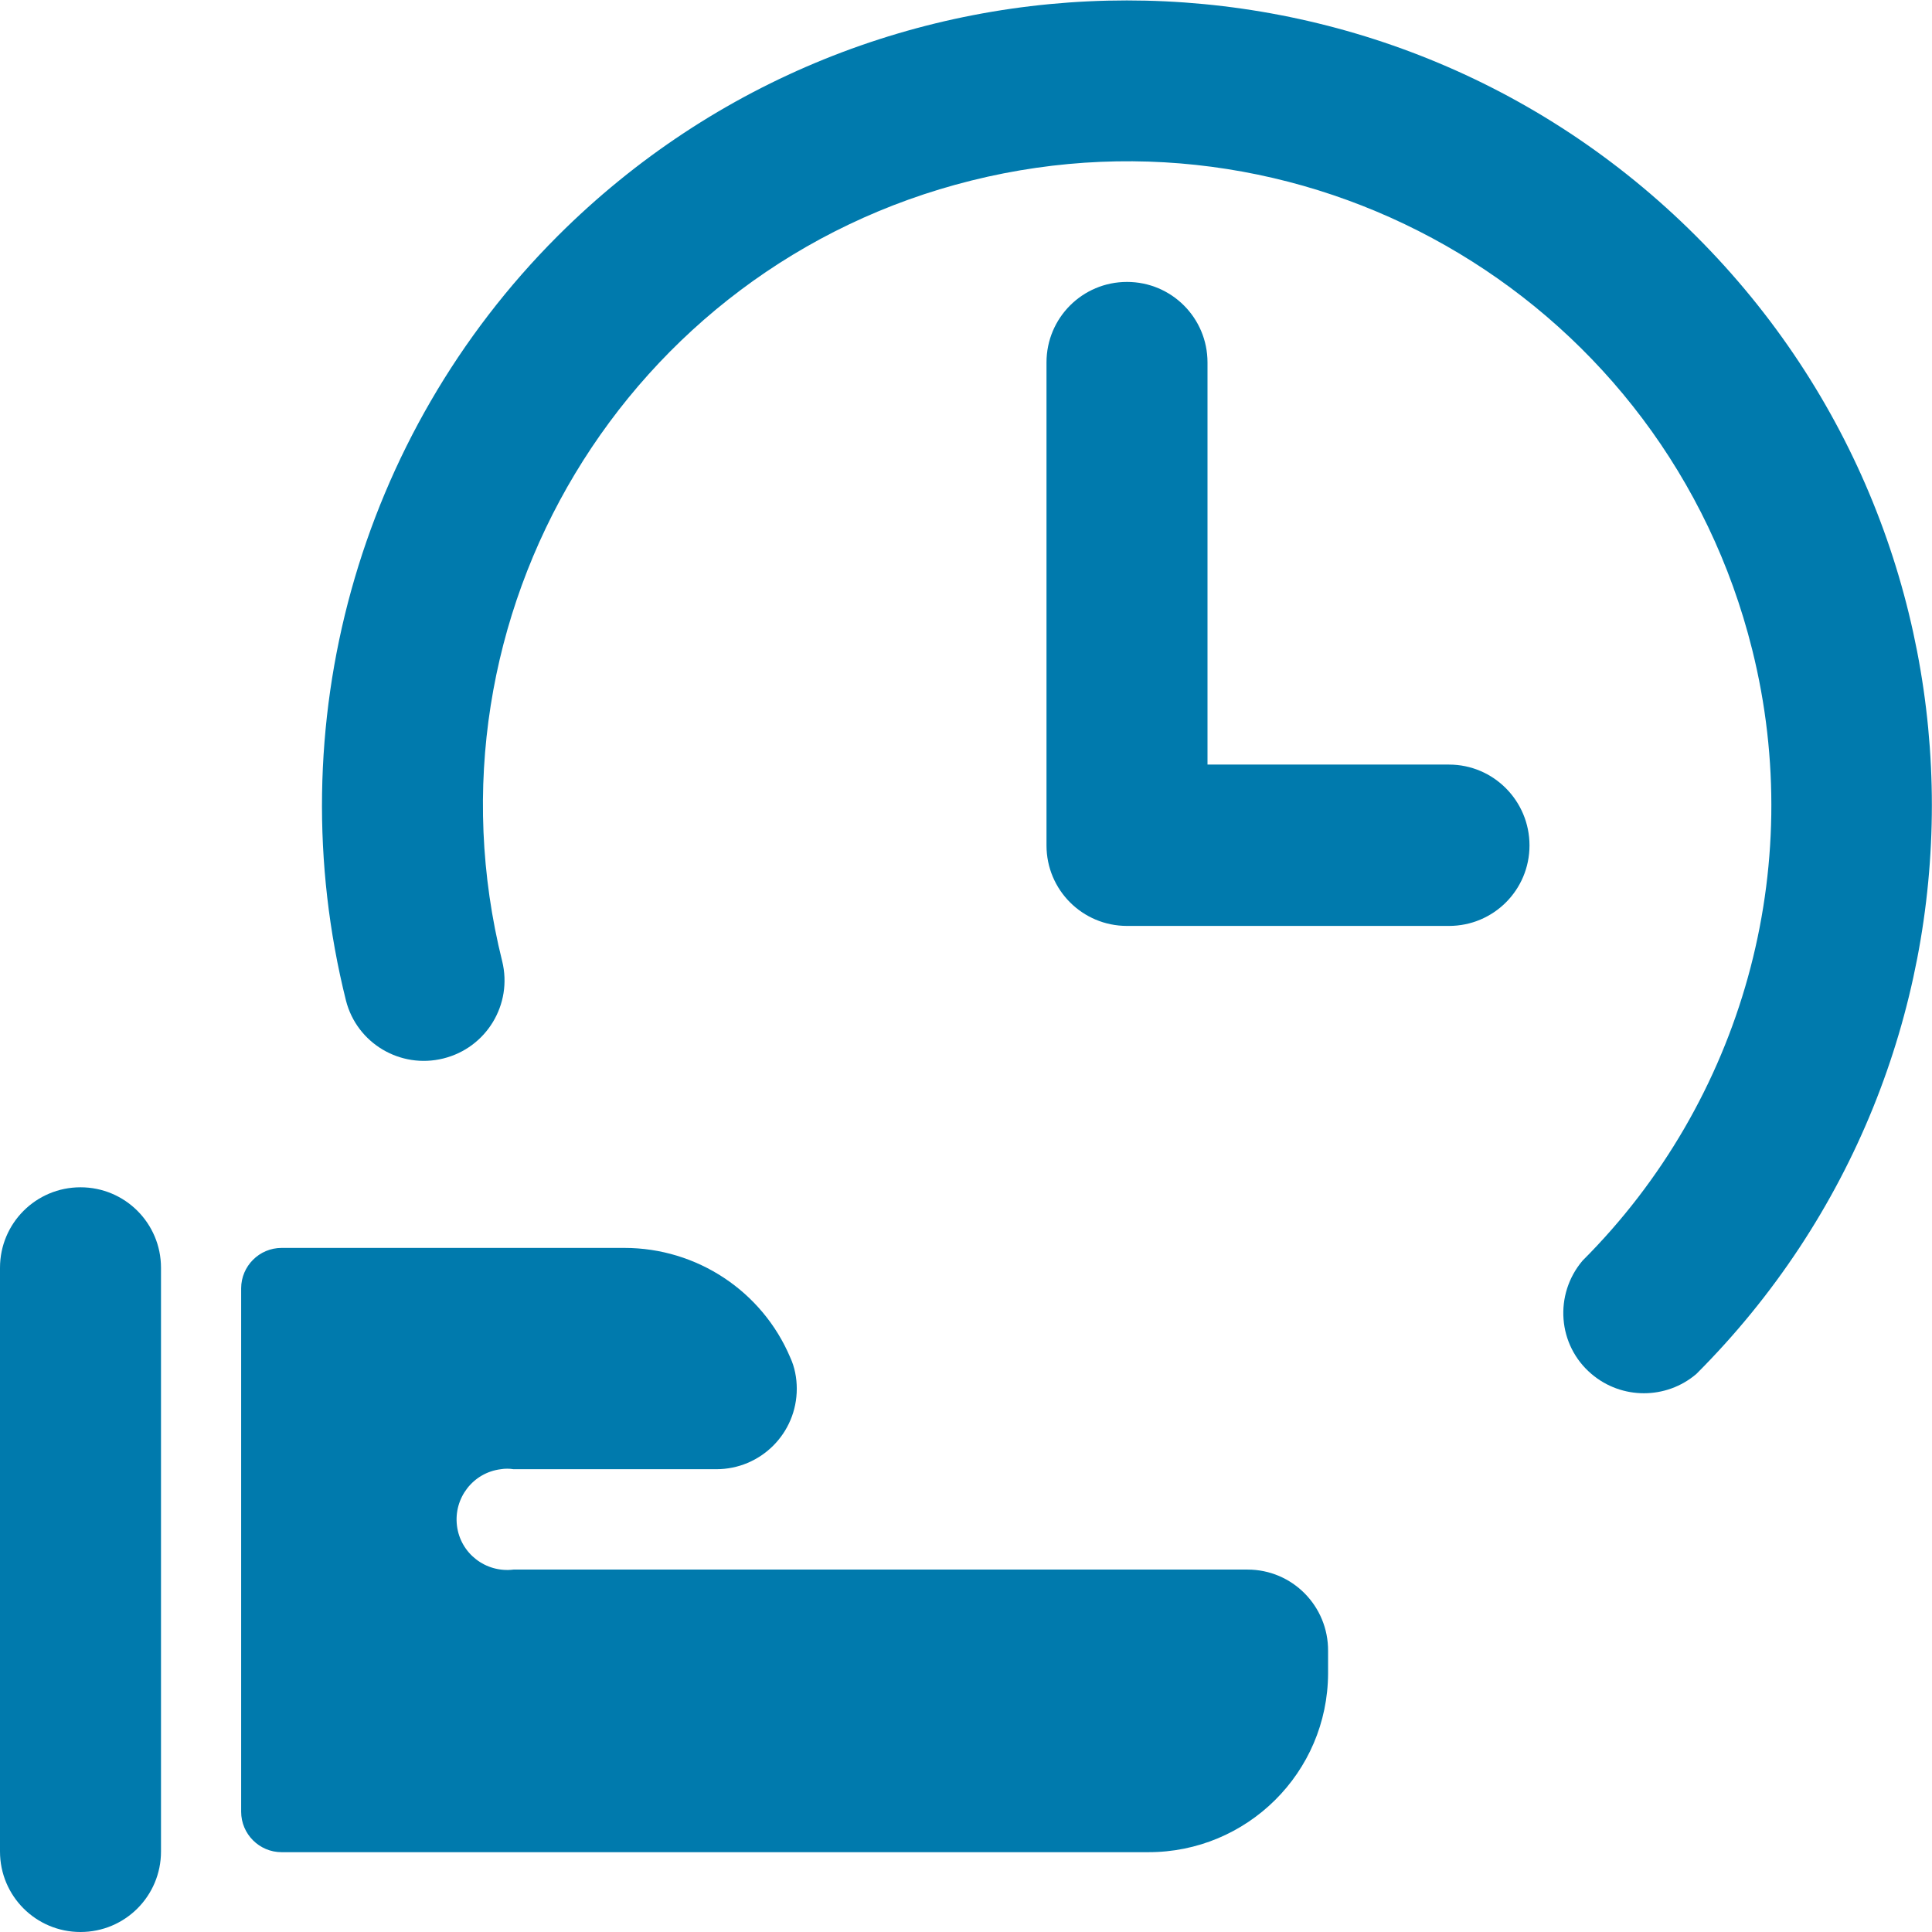 <?xml version="1.0" encoding="utf-8"?>
<!-- Generator: Adobe Illustrator 28.3.0, SVG Export Plug-In . SVG Version: 6.00 Build 0)  -->
<svg version="1.1" id="Time-Clock-Hand-1-Alternate--Streamline-Ultimate.svg"
	 xmlns="http://www.w3.org/2000/svg" xmlns:xlink="http://www.w3.org/1999/xlink" x="0px" y="0px" viewBox="0 0 564 564"
	 style="enable-background:new 0 0 564 564;" xml:space="preserve">
<style type="text/css">
	.st0{fill:#007AAD;}
</style>
<g id="Time-Clock-Hand-1-Alternate--Streamline-Ultimate.svg_00000129901266015853787740000003442029103271536260_">
	<path class="st0" d="M495.1,68.9c-91.8-91.7-240.5-91.7-332.3,0C104.5,127.2,81,212,101,292.1c3.2,12.5,15.9,20,28.4,16.9
		c12.6-3.1,20.3-15.8,17.2-28.4C121.5,179.8,182.8,77.8,283.6,52.7s202.8,36.2,227.9,136.9c16,64-2.8,131.7-49.5,178.4
		c-8.4,9.9-7.3,24.7,2.6,33.1c8.8,7.5,21.8,7.5,30.6,0C586.9,309.4,586.9,160.6,495.1,68.9z"/>
	<path class="st0" d="M364.2,458.2H149.9c-8.1,1-15.5-4.7-16.5-12.8c-1-8.1,4.7-15.5,12.8-16.5c1.2-0.2,2.5-0.2,3.7,0h59.2
		c13,0,23.5-10.5,23.5-23.5c0-3.1-0.6-6.3-1.9-9.1c-8.2-19.4-27.3-32-48.4-32H82.2c-6.5,0-11.8,5.3-11.8,11.8v152.8
		c0,6.5,5.3,11.8,11.8,11.8l0,0h252.9c28.9,0.1,52.5-23.2,52.6-52.2c0-0.1,0-0.2,0-0.2v-6.3C387.8,468.8,377.2,458.2,364.2,458.2
		L364.2,458.2z"/>
	<path class="st0" d="M23.5,346.6c-13,0-23.5,10.5-23.5,23.5v170.4c0,13,10.5,23.5,23.5,23.5S47,553.5,47,540.5V370.1
		C47,357.1,36.5,346.6,23.5,346.6z"/>
	<path class="st0" d="M423,223.2h-70.5V105.8c0-13-10.5-23.5-23.5-23.5s-23.5,10.5-23.5,23.5v141c0,13,10.5,23.5,23.5,23.5l0,0h94
		c13,0,23.5-10.5,23.5-23.5S436,223.2,423,223.2L423,223.2z"/>
</g>
</svg>

